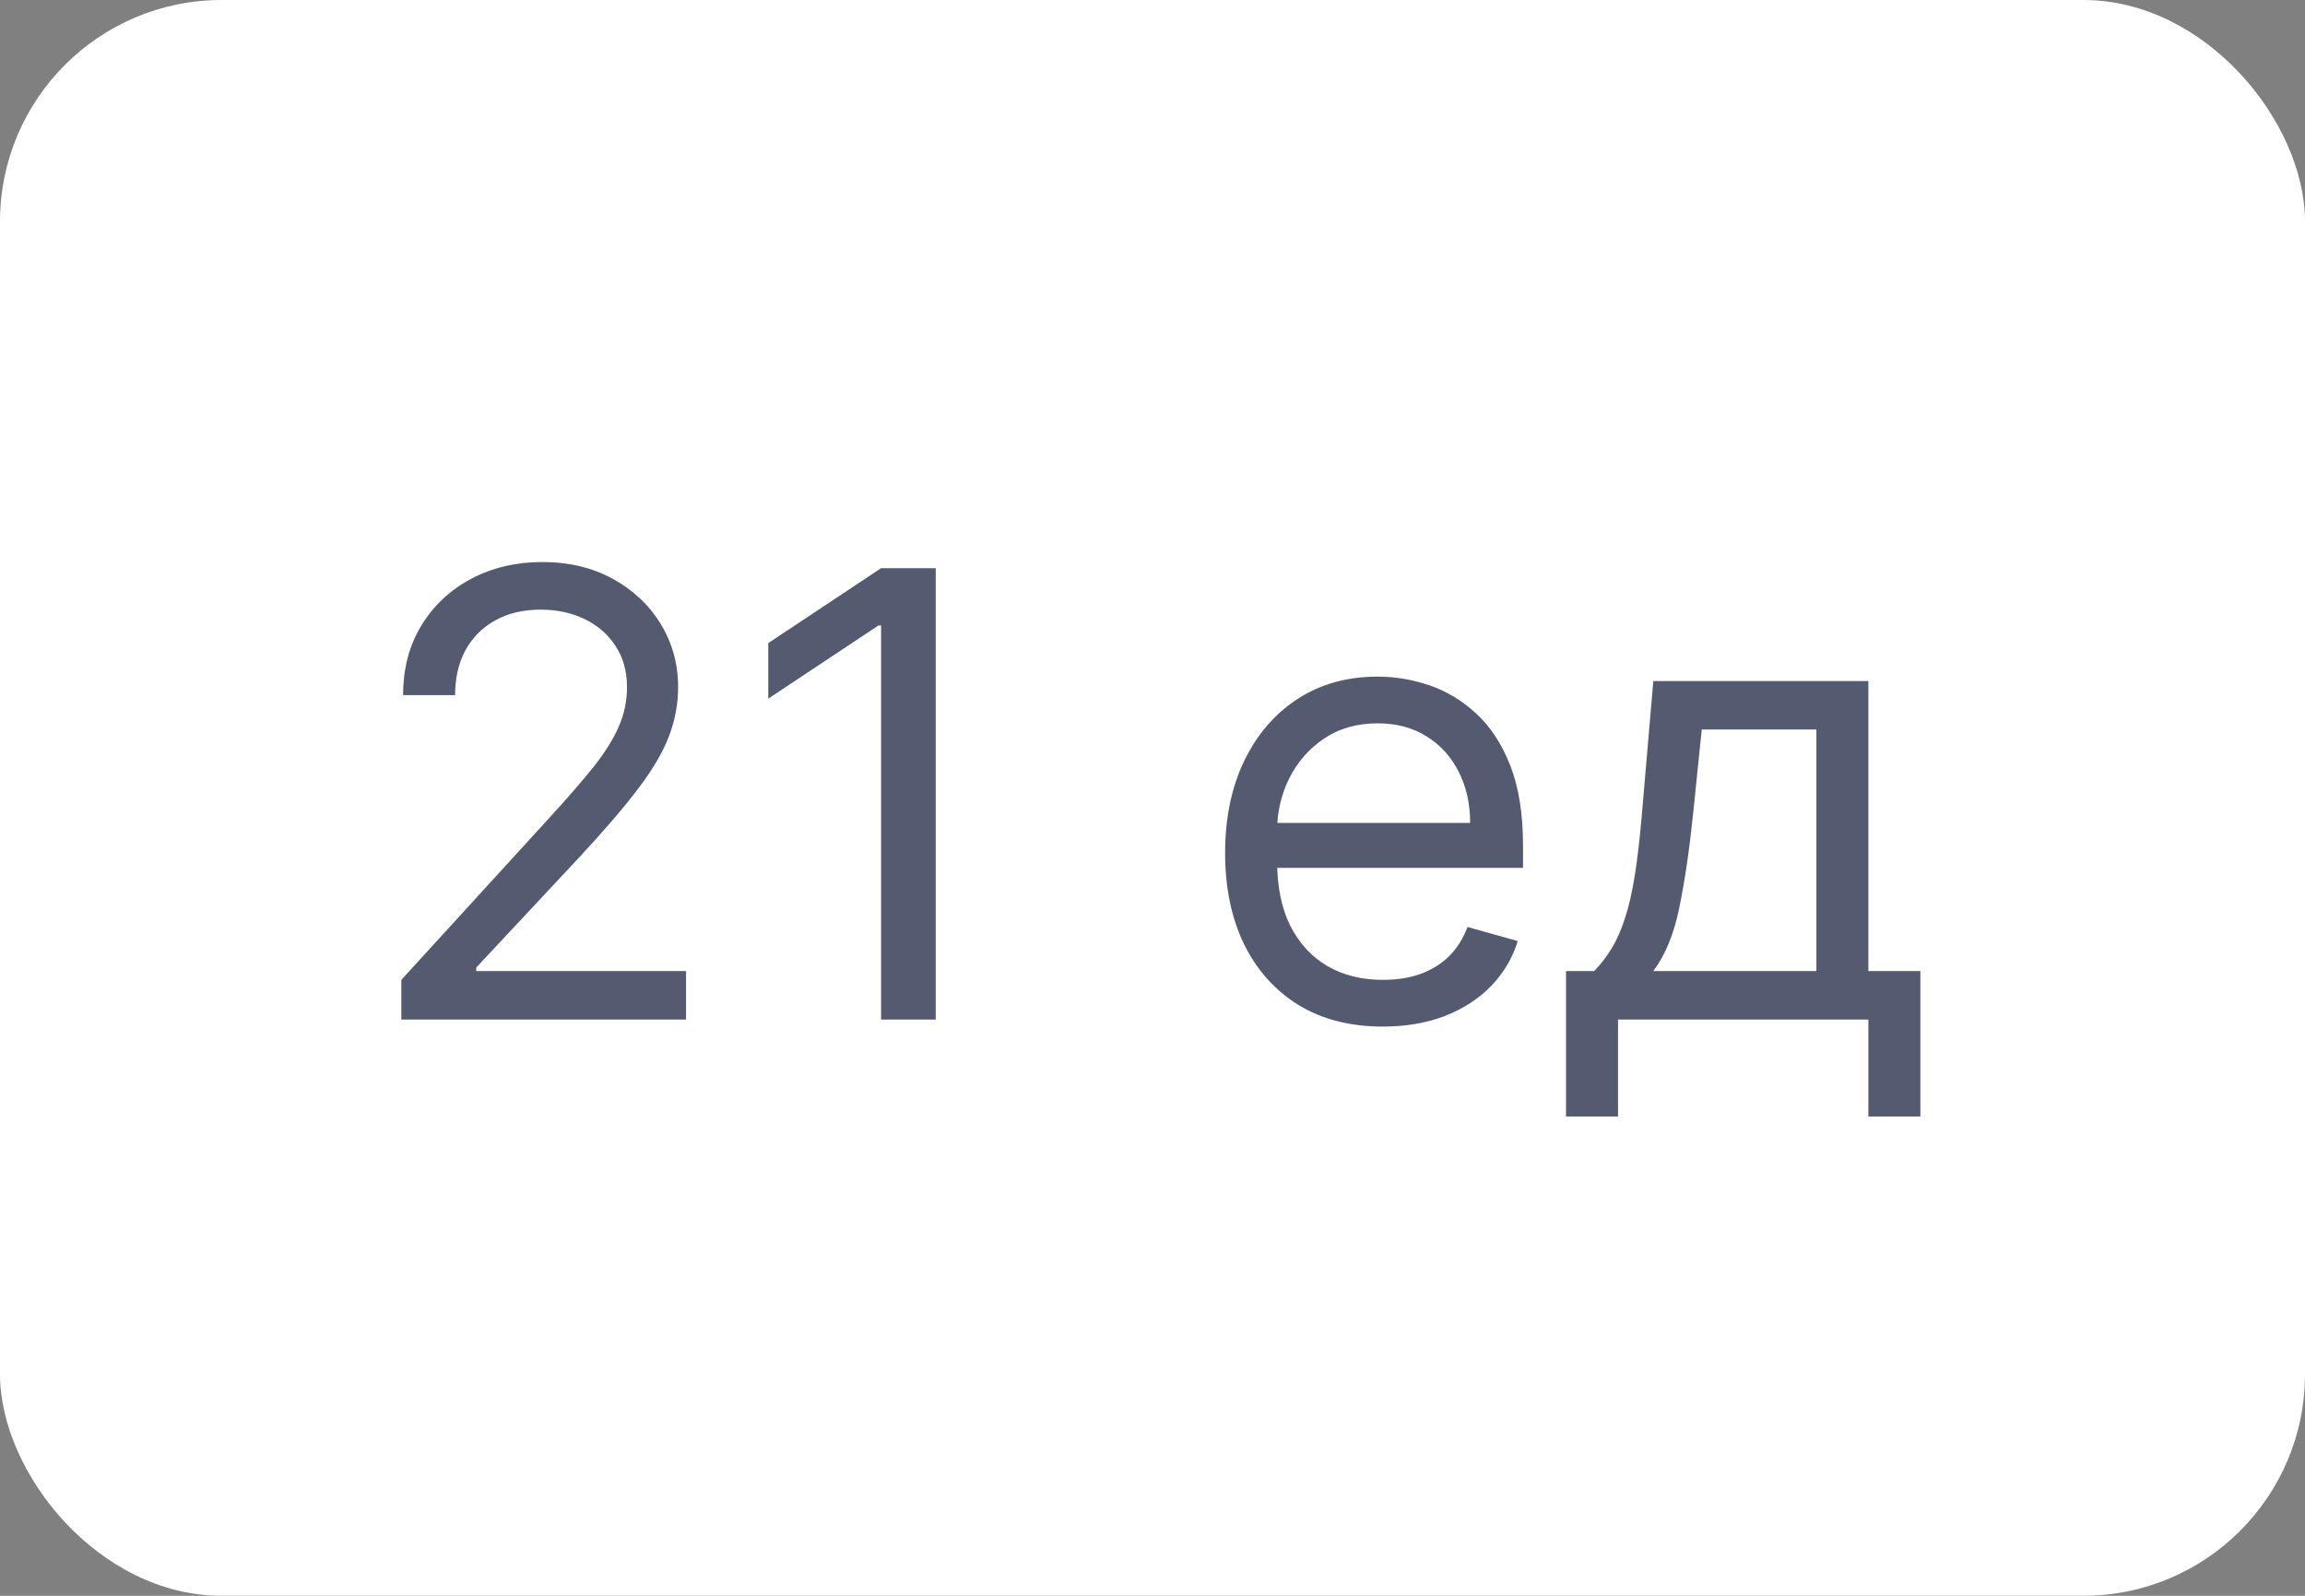 <?xml version="1.0" encoding="UTF-8"?> <svg xmlns="http://www.w3.org/2000/svg" width="52" height="36" viewBox="0 0 52 36" fill="none"><rect x="0" y="0" width="52" height="36" fill="#808080" stroke="none"/> <rect width="52" height="36" rx="5" fill="white"></rect> <path opacity="0.8" d="M9.054 23V22.105L12.415 18.426C12.809 17.995 13.134 17.621 13.389 17.303C13.644 16.981 13.833 16.68 13.956 16.398C14.082 16.113 14.145 15.814 14.145 15.503C14.145 15.145 14.059 14.835 13.886 14.573C13.717 14.311 13.485 14.109 13.19 13.967C12.895 13.824 12.564 13.753 12.196 13.753C11.805 13.753 11.463 13.834 11.172 13.996C10.883 14.155 10.66 14.379 10.501 14.668C10.345 14.956 10.267 15.294 10.267 15.682H9.094C9.094 15.085 9.231 14.562 9.506 14.111C9.781 13.66 10.156 13.309 10.63 13.057C11.107 12.805 11.643 12.679 12.236 12.679C12.832 12.679 13.361 12.805 13.822 13.057C14.282 13.309 14.644 13.648 14.905 14.076C15.167 14.504 15.298 14.979 15.298 15.503C15.298 15.877 15.23 16.244 15.095 16.602C14.962 16.956 14.73 17.352 14.398 17.79C14.07 18.224 13.615 18.754 13.031 19.381L10.744 21.827V21.906H15.477V23H9.054ZM21.11 12.818V23H19.877V14.111H19.817L17.332 15.761V14.508L19.877 12.818H21.11ZM31.197 23.159C30.462 23.159 29.827 22.997 29.293 22.672C28.763 22.344 28.354 21.886 28.065 21.3C27.78 20.71 27.638 20.024 27.638 19.241C27.638 18.459 27.78 17.77 28.065 17.173C28.354 16.573 28.755 16.106 29.268 15.771C29.785 15.433 30.389 15.264 31.078 15.264C31.476 15.264 31.869 15.331 32.256 15.463C32.644 15.596 32.997 15.811 33.315 16.109C33.633 16.404 33.887 16.796 34.076 17.283C34.265 17.77 34.359 18.37 34.359 19.082V19.579H28.473V18.565H33.166C33.166 18.134 33.08 17.75 32.908 17.412C32.739 17.074 32.497 16.807 32.182 16.611C31.87 16.416 31.502 16.318 31.078 16.318C30.611 16.318 30.206 16.434 29.865 16.666C29.527 16.895 29.267 17.193 29.084 17.561C28.902 17.929 28.811 18.323 28.811 18.744V19.421C28.811 19.997 28.91 20.486 29.109 20.887C29.312 21.285 29.592 21.588 29.95 21.797C30.308 22.002 30.724 22.105 31.197 22.105C31.506 22.105 31.784 22.062 32.033 21.976C32.285 21.886 32.502 21.754 32.684 21.578C32.866 21.399 33.007 21.177 33.106 20.912L34.24 21.23C34.121 21.615 33.92 21.953 33.639 22.244C33.357 22.533 33.009 22.758 32.594 22.921C32.18 23.079 31.715 23.159 31.197 23.159ZM35.329 25.188V21.906H35.965C36.121 21.744 36.255 21.568 36.368 21.379C36.481 21.19 36.578 20.967 36.661 20.708C36.747 20.446 36.82 20.128 36.88 19.754C36.94 19.376 36.993 18.92 37.039 18.386L37.298 15.364H42.15V21.906H43.323V25.188H42.15V23H36.502V25.188H35.329ZM37.298 21.906H40.977V16.457H38.391L38.193 18.386C38.11 19.185 38.007 19.883 37.884 20.479C37.762 21.076 37.566 21.552 37.298 21.906Z" fill="#2A324E"></path> </svg> 
